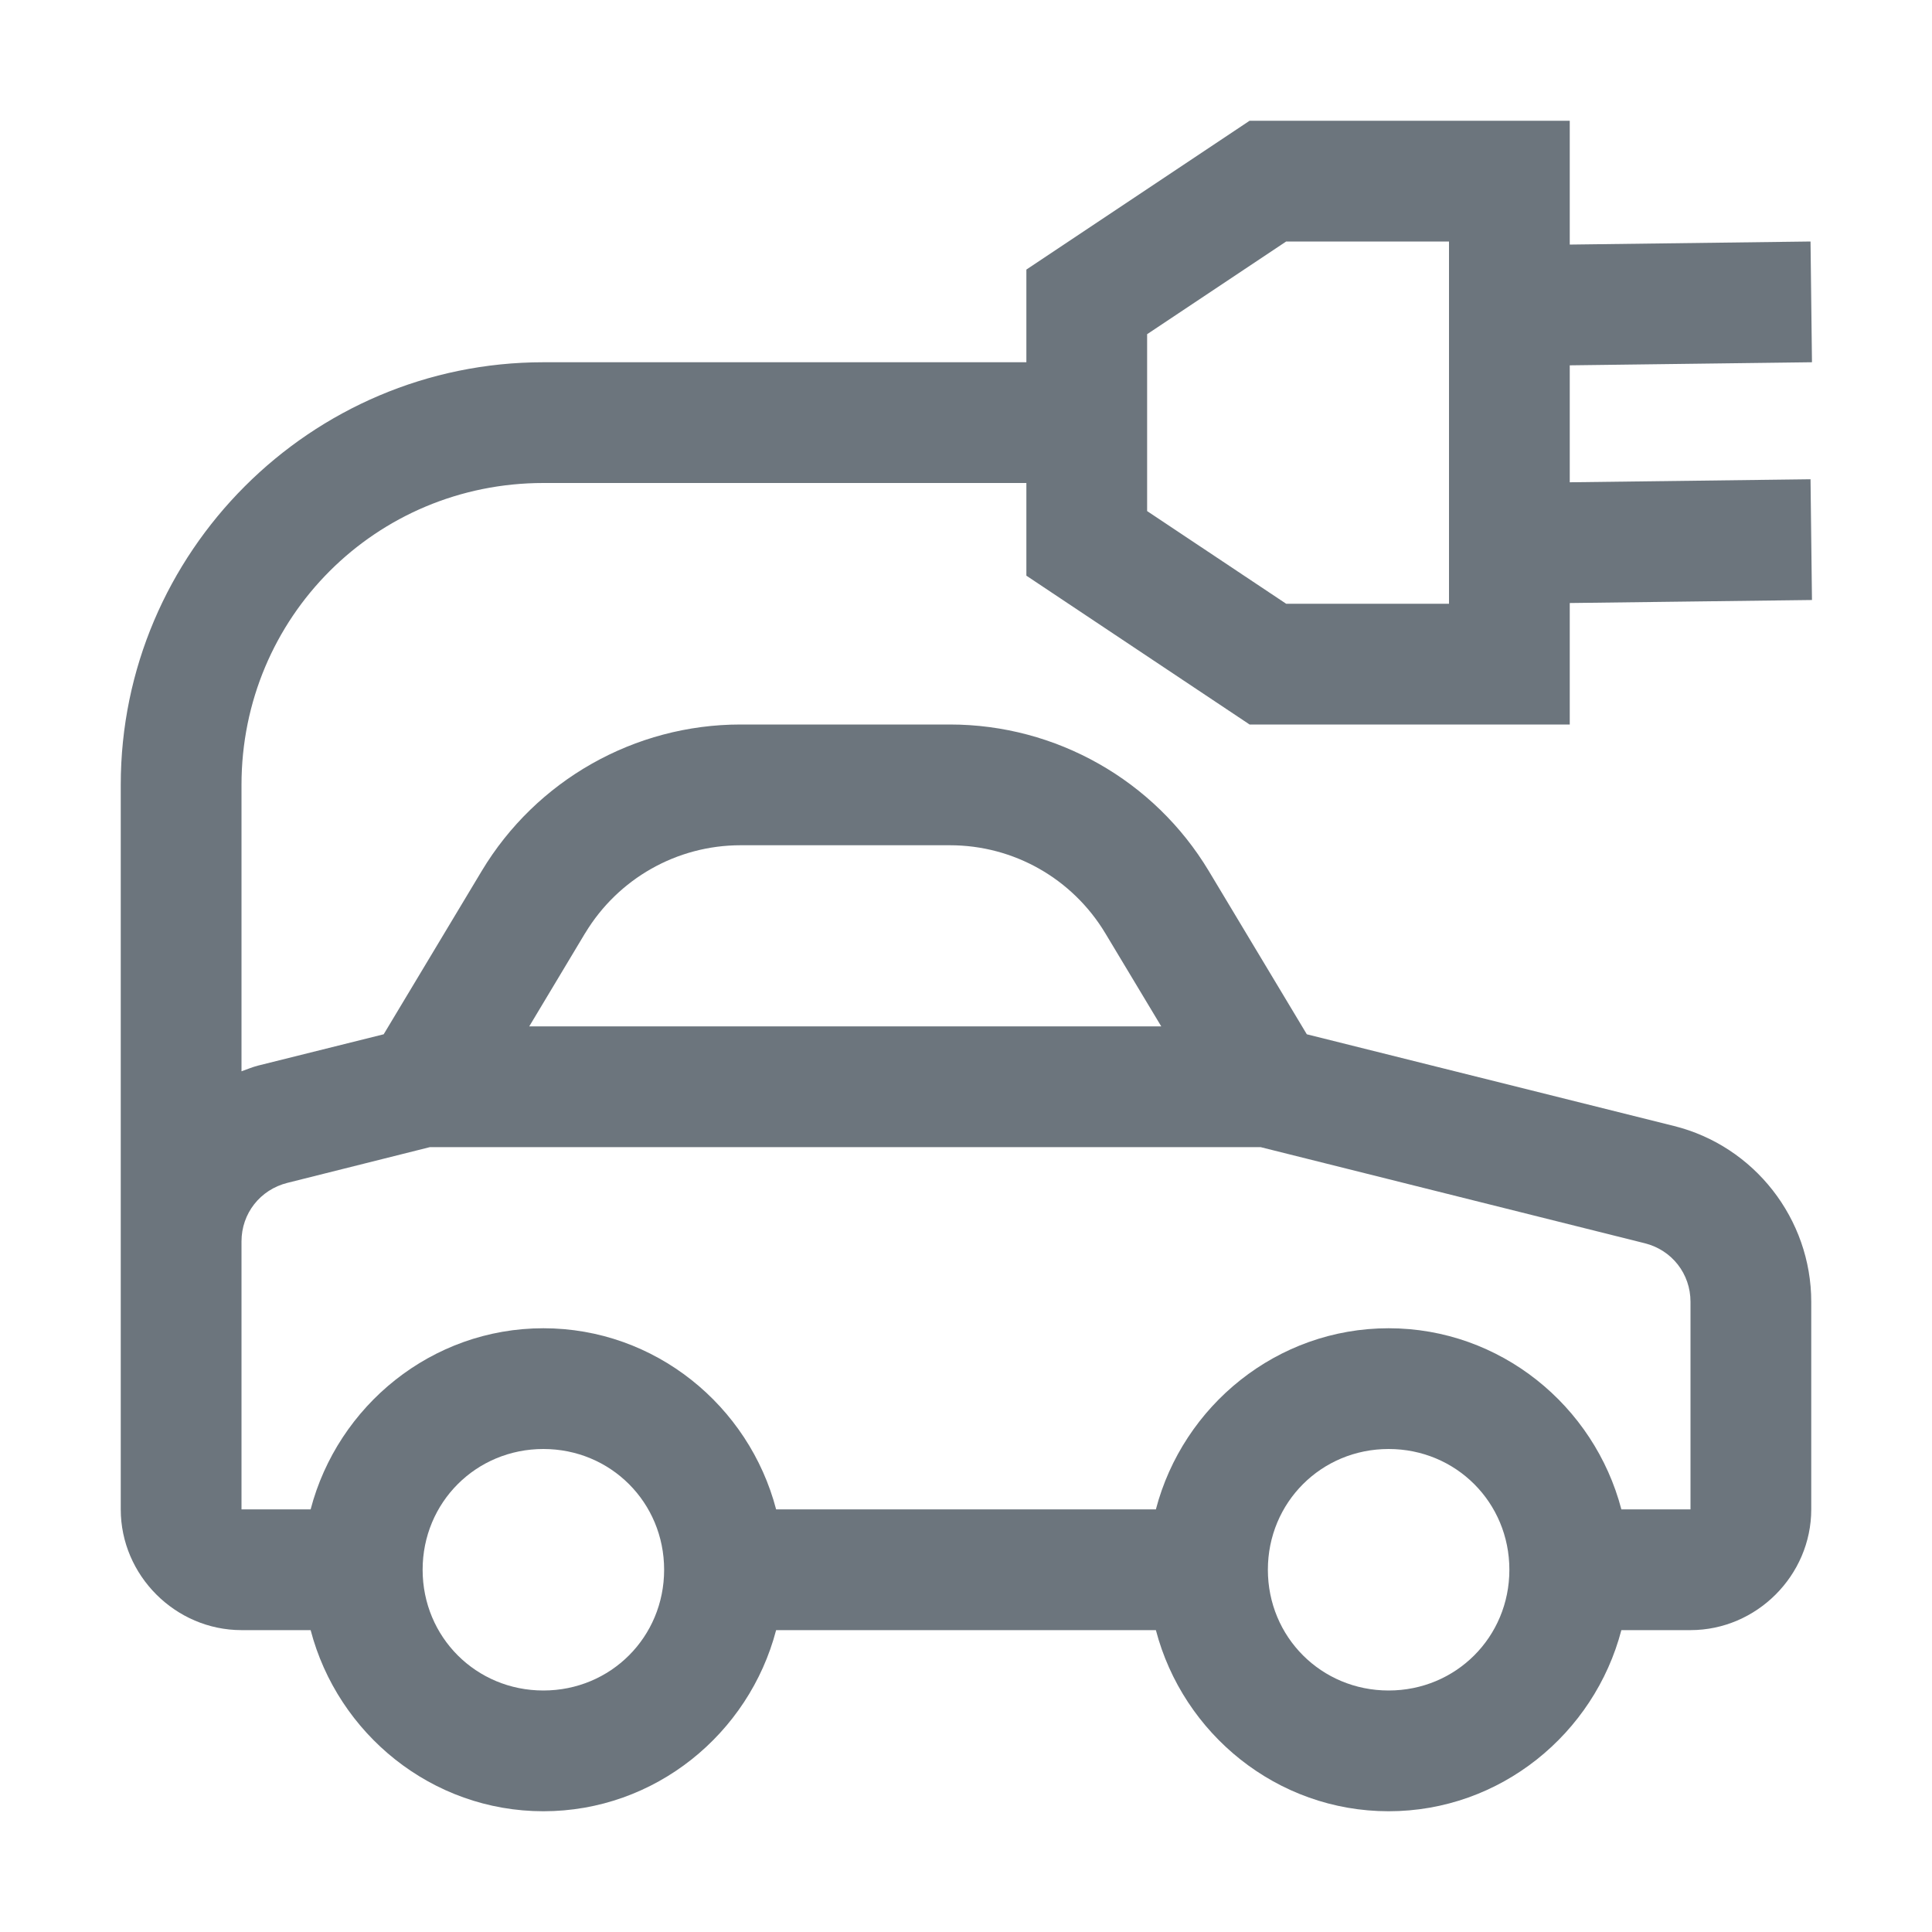 ﻿<?xml version="1.0" encoding="utf-8"?>
<svg xmlns="http://www.w3.org/2000/svg" viewBox="0 0 32 32" width="512" height="512">
  <path d="M20.697 2L17 4.465L17 6L9 6C5.146 6 2 9.146 2 13L2 23L2 25C2 26.094 2.906 27 4 27L5.145 27C5.594 28.716 7.15 30 9 30C10.85 30 12.406 28.716 12.855 27L19.145 27C19.594 28.716 21.15 30 23 30C24.85 30 26.406 28.716 26.855 27L28 27C29.094 27 30 26.094 30 25L30 21.562C30 20.191 29.059 18.982 27.727 18.65L21.645 17.131L20.021 14.426C19.119 12.924 17.491 12 15.734 12L12.266 12C10.51 12 8.881 12.924 7.979 14.426L6.355 17.131L4.273 17.65C4.179 17.674 4.091 17.712 4 17.744L4 13C4 10.226 6.226 8 9 8L17 8L17 9.535L20.697 12L21 12L26 12L26 9.988L30.012 9.938L29.988 7.938L26 7.988L26 6.051L30.012 6L29.988 4L26 4.051L26 2L20.697 2 z M 21.303 4L24 4L24 10L21.303 10L19 8.465L19 5.535L21.303 4 z M 12.266 14L15.734 14C16.792 14 17.763 14.553 18.307 15.457L19.234 17L8.766 17L9.691 15.457L9.693 15.455C10.237 14.553 11.211 14 12.266 14 z M 7.121 19L20.879 19L27.242 20.592C27.692 20.704 28 21.098 28 21.562L28 25L26.855 25C26.406 23.284 24.85 22 23 22C21.15 22 19.594 23.284 19.145 25L12.855 25C12.406 23.284 10.85 22 9 22C7.15 22 5.594 23.284 5.145 25L4 25L4 20.562C4 20.098 4.309 19.705 4.76 19.592L7.121 19 z M 9 24C10.115 24 11 24.885 11 26C11 27.115 10.115 28 9 28C7.885 28 7 27.115 7 26C7 24.885 7.885 24 9 24 z M 23 24C24.115 24 25 24.885 25 26C25 27.115 24.115 28 23 28C21.885 28 21 27.115 21 26C21 24.885 21.885 24 23 24 z" fill="#6C757D" />
</svg>